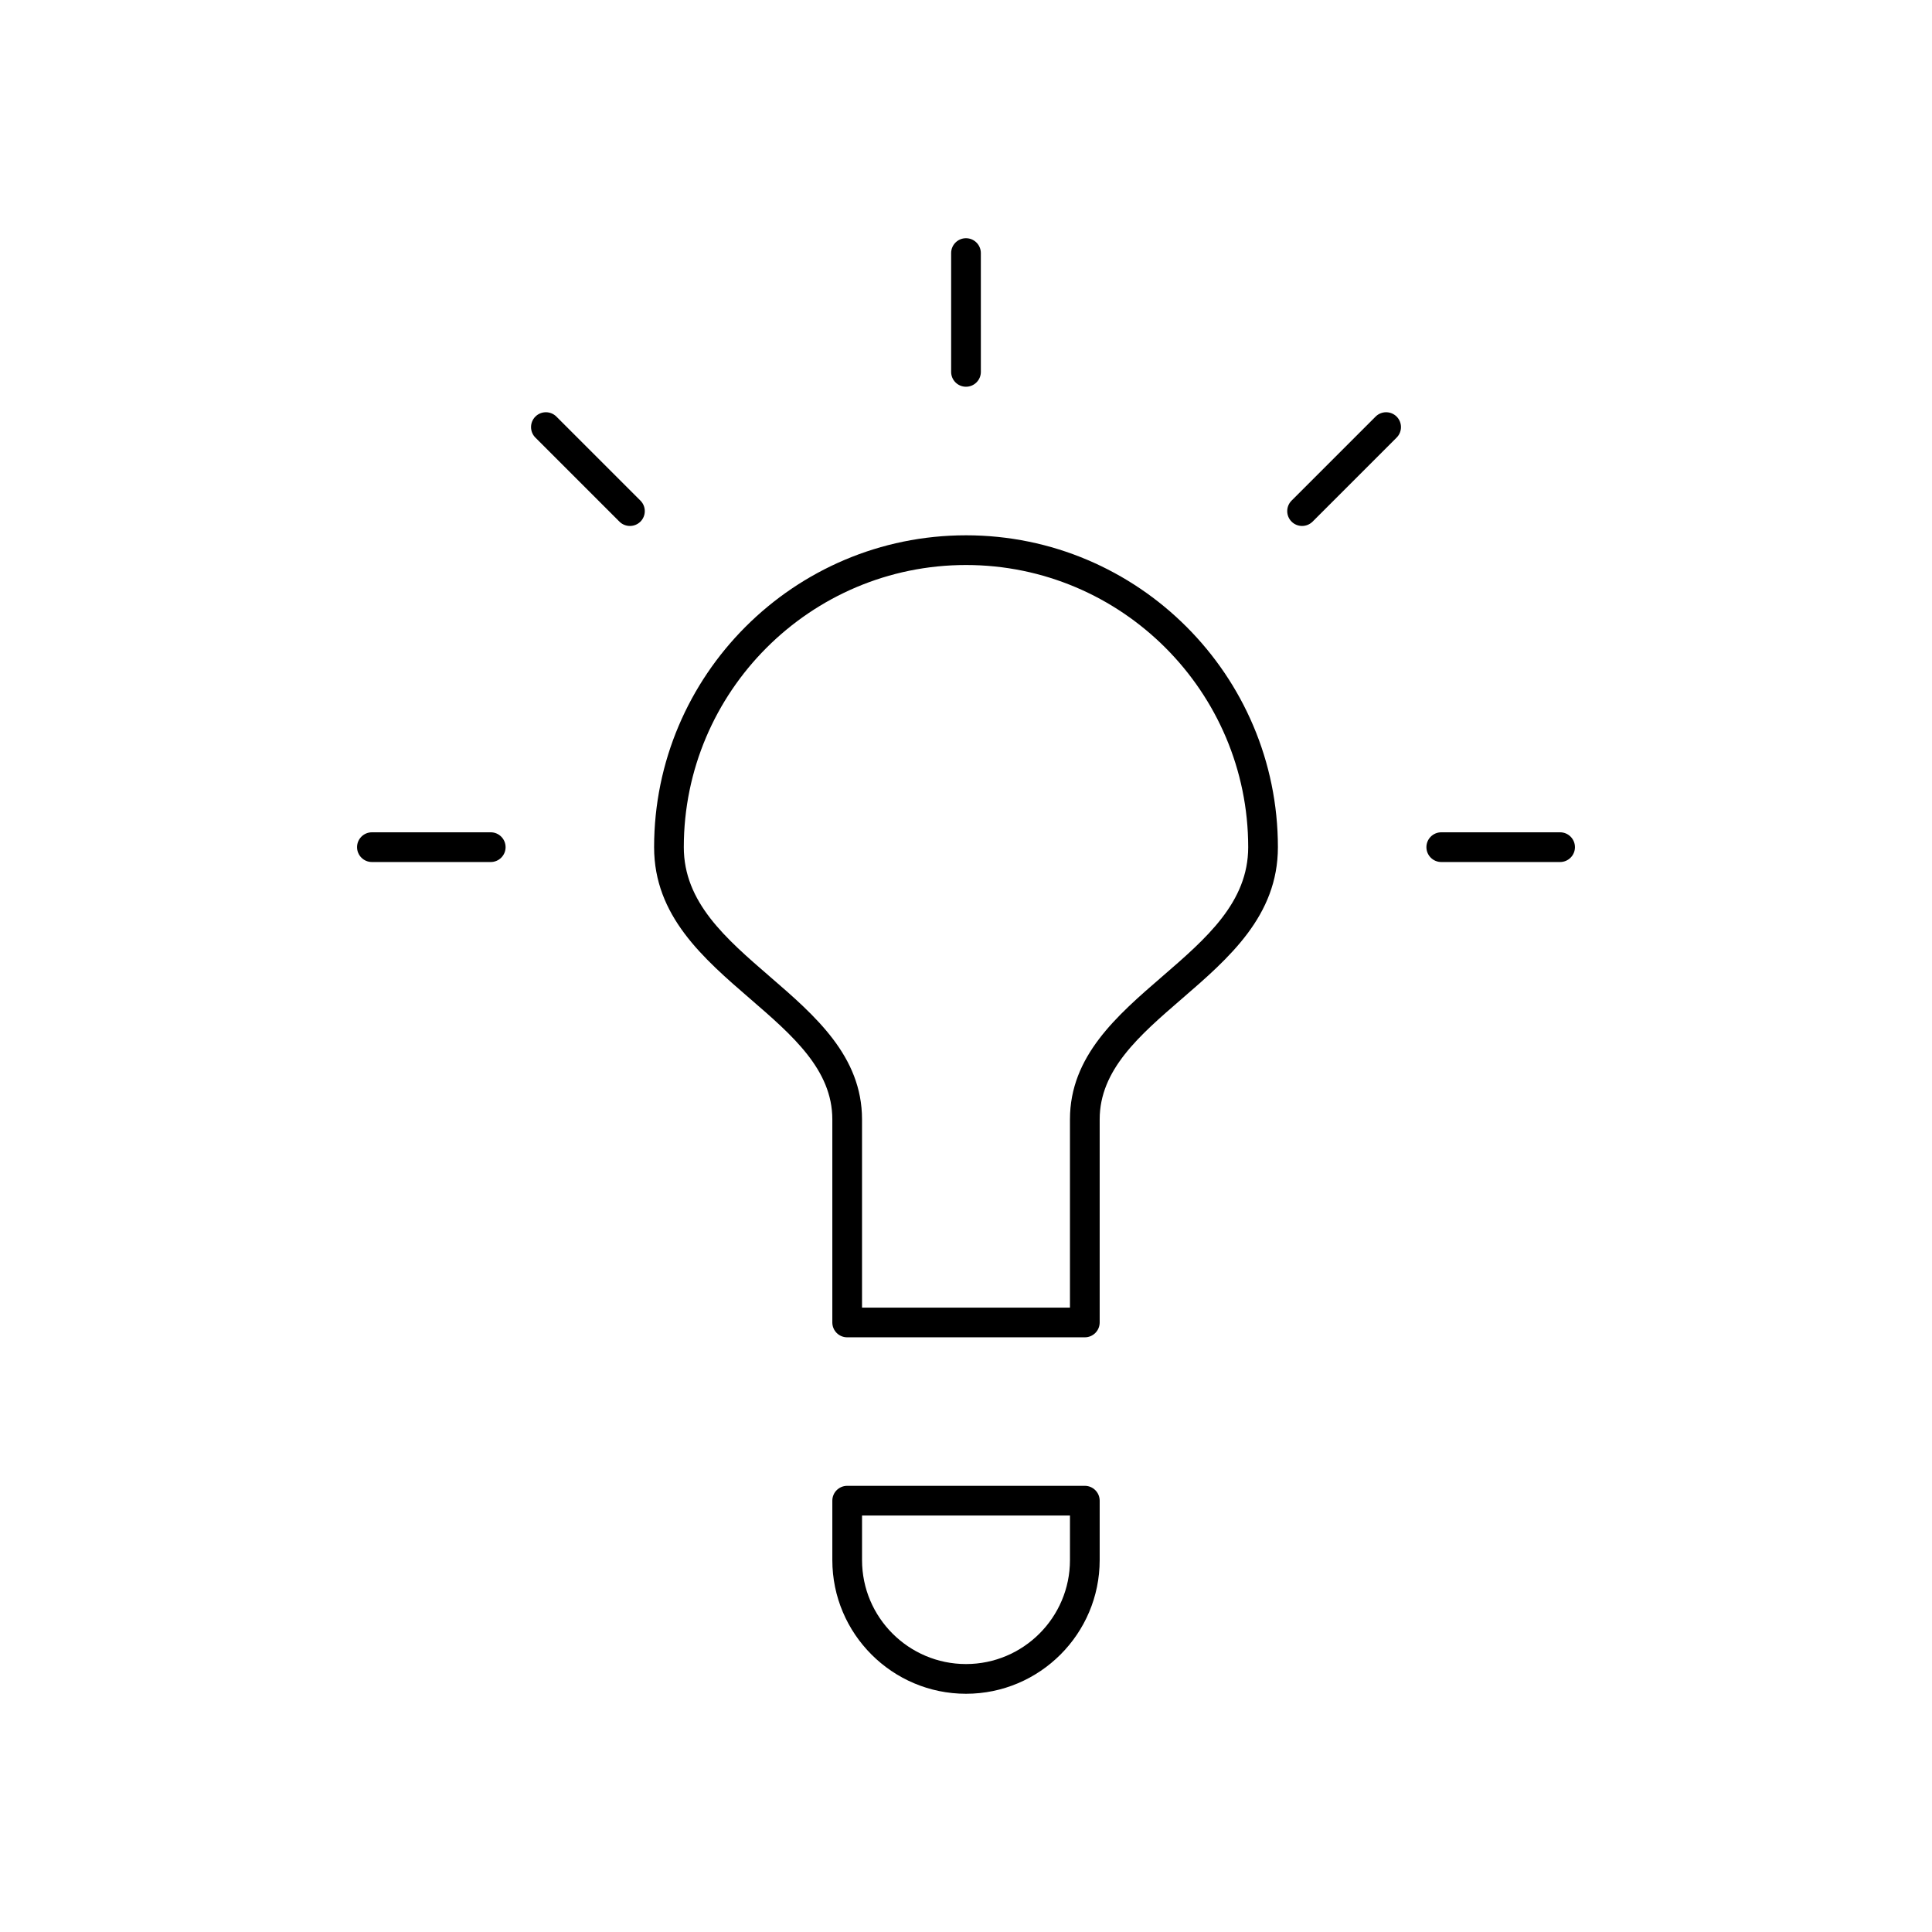 <?xml version="1.0" encoding="UTF-8"?>
<!-- The Best Svg Icon site in the world: iconSvg.co, Visit us! https://iconsvg.co -->
<svg fill="#000000" width="800px" height="800px" version="1.1" viewBox="144 144 512 512" xmlns="http://www.w3.org/2000/svg">
 <g>
  <path d="m400 285.86c-45.578 0-82.656 37.078-82.656 82.656 0 18.191 12.973 29.395 25.527 40.242 11.164 9.645 21.703 18.75 21.703 31.883v53.824c0 2.172 1.762 3.938 3.938 3.938h62.977c2.172 0 3.938-1.762 3.938-3.938v-53.828c0-13.129 10.539-22.238 21.703-31.883 12.555-10.844 25.527-22.047 25.527-40.238 0-45.582-37.078-82.656-82.656-82.656zm51.984 116.94c-12.004 10.375-24.434 21.105-24.434 37.84v49.895h-55.105v-49.895c0-16.734-12.422-27.465-24.434-37.84-11.723-10.133-22.797-19.695-22.797-34.281 0-41.234 33.551-74.785 74.785-74.785s74.785 33.551 74.785 74.785c-0.004 14.586-11.078 24.148-22.801 34.281z"/>
  <path d="m431.49 537.76h-62.977c-2.172 0-3.938 1.762-3.938 3.938v15.742c0 19.531 15.895 35.426 35.426 35.426s35.426-15.895 35.426-35.426v-15.742c-0.004-2.172-1.766-3.938-3.938-3.938zm-3.938 19.68c0 15.191-12.359 27.551-27.551 27.551s-27.551-12.359-27.551-27.551v-11.809h55.105z"/>
  <path d="m274.05 364.57h-31.488c-2.172 0-3.938 1.762-3.938 3.938 0 2.172 1.762 3.938 3.938 3.938h31.488c2.172 0 3.938-1.762 3.938-3.938-0.004-2.176-1.766-3.938-3.938-3.938z"/>
  <path d="m557.44 364.57h-31.488c-2.172 0-3.938 1.762-3.938 3.938 0 2.172 1.762 3.938 3.938 3.938h31.488c2.172 0 3.938-1.762 3.938-3.938s-1.762-3.938-3.938-3.938z"/>
  <path d="m400 246.49c2.172 0 3.938-1.762 3.938-3.938l-0.004-31.484c0-2.172-1.762-3.938-3.938-3.938-2.172 0-3.934 1.766-3.934 3.938v31.488c0 2.172 1.762 3.934 3.938 3.934z"/>
  <path d="m291.45 254.4c-1.535-1.535-4.031-1.535-5.566 0-1.535 1.535-1.535 4.031 0 5.566l22.27 22.27c0.77 0.77 1.777 1.148 2.785 1.148 1.008 0 2.016-0.387 2.785-1.148 1.535-1.535 1.535-4.031 0-5.566z"/>
  <path d="m508.55 254.4-22.27 22.27c-1.535 1.535-1.535 4.031 0 5.566 0.77 0.77 1.777 1.148 2.785 1.148s2.016-0.387 2.785-1.148l22.27-22.27c1.535-1.535 1.535-4.031 0-5.566-1.531-1.535-4.035-1.535-5.57 0z"/>
 </g>
</svg>